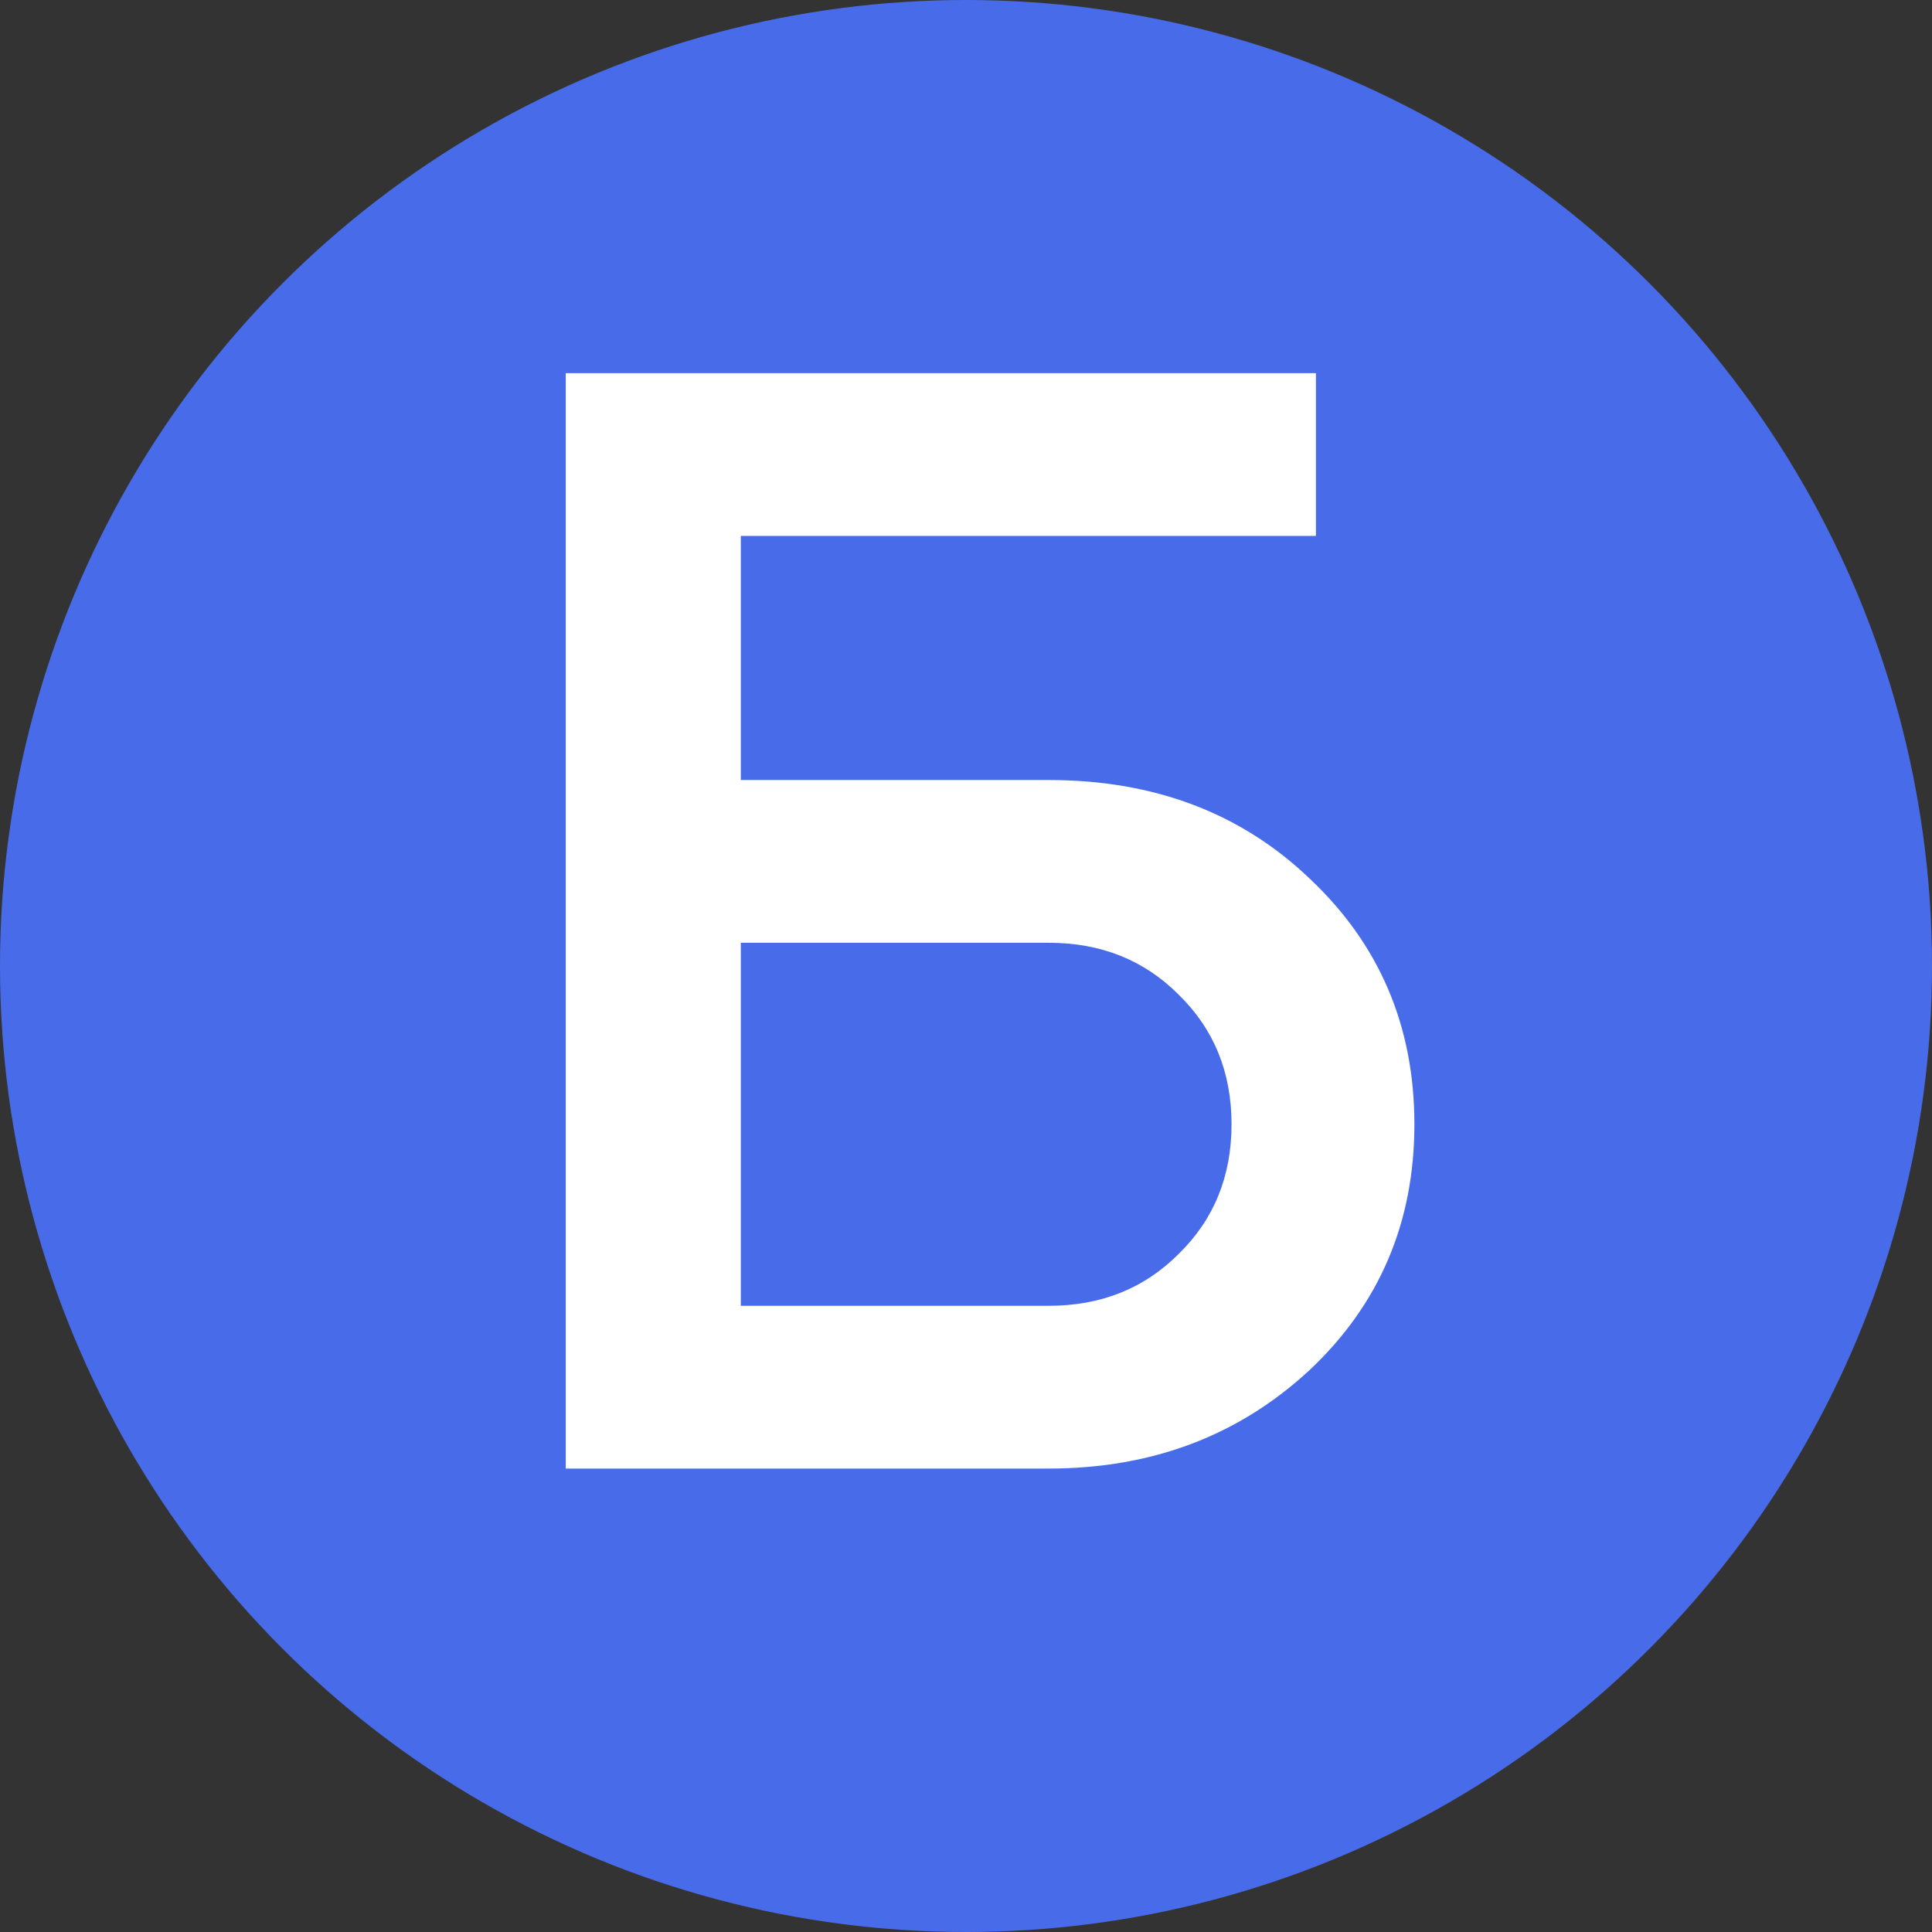 <?xml version="1.0" encoding="UTF-8"?> <svg xmlns="http://www.w3.org/2000/svg" width="321" height="321" viewBox="0 0 321 321" fill="none"><rect x="0" y="0" width="321" height="321" fill="#333333" stroke="none"/> <circle cx="160.5" cy="160.5" r="160.5" fill="#486CE9"></circle> <path d="M94 62H218.641V89.04H123.083V129.6H174.238C191.722 129.6 206.177 135.06 217.602 145.98C229.201 156.9 235 170.507 235 186.8C235 203.093 229.201 216.7 217.602 227.62C205.831 238.54 191.376 244 174.238 244H94V62ZM123.083 156.64V216.96H174.238C182.893 216.96 190.077 214.1 195.79 208.38C201.676 202.66 204.619 195.467 204.619 186.8C204.619 178.133 201.676 170.94 195.79 165.22C190.077 159.5 182.893 156.64 174.238 156.64H123.083Z" fill="white"></path> </svg> 
